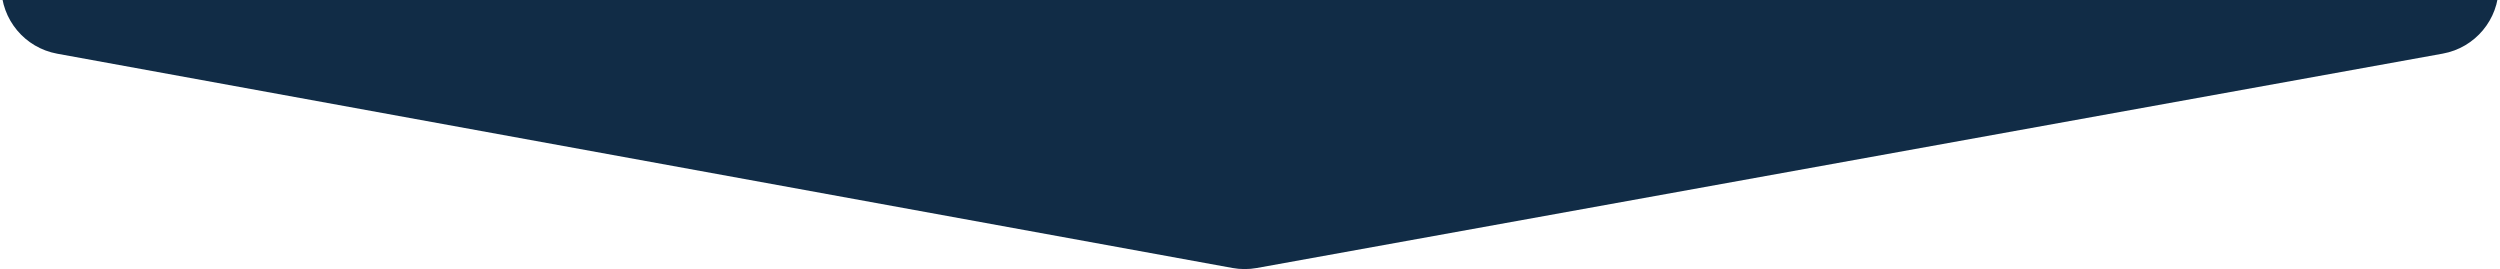<?xml version="1.0" encoding="UTF-8"?>
<svg xmlns="http://www.w3.org/2000/svg" xmlns:xlink="http://www.w3.org/1999/xlink" width="3000px" height="323px" viewBox="0 0 2997 323" version="1.1">
<g id="surface1">
<path style=" stroke:none;fill-rule:nonzero;fill:rgb(6.667%,17.255%,27.451%);fill-opacity:1;" d="M 0 -1761.258 C 0 -1806.449 36.629 -1843.086 81.816 -1843.086 L 2915.184 -1843.086 C 2960.379 -1843.086 2997 -1806.449 2997 -1761.258 L 2997 -16.164 C 2997 23.41 2968.688 57.316 2929.738 64.355 L 1506.656 321.594 C 1496.992 323.34 1487.09 323.34 1477.43 321.574 L 67.141 64.438 C 28.258 57.348 0 23.469 0 -16.059 Z M 0 -1761.258 "/>
</g>
</svg>
